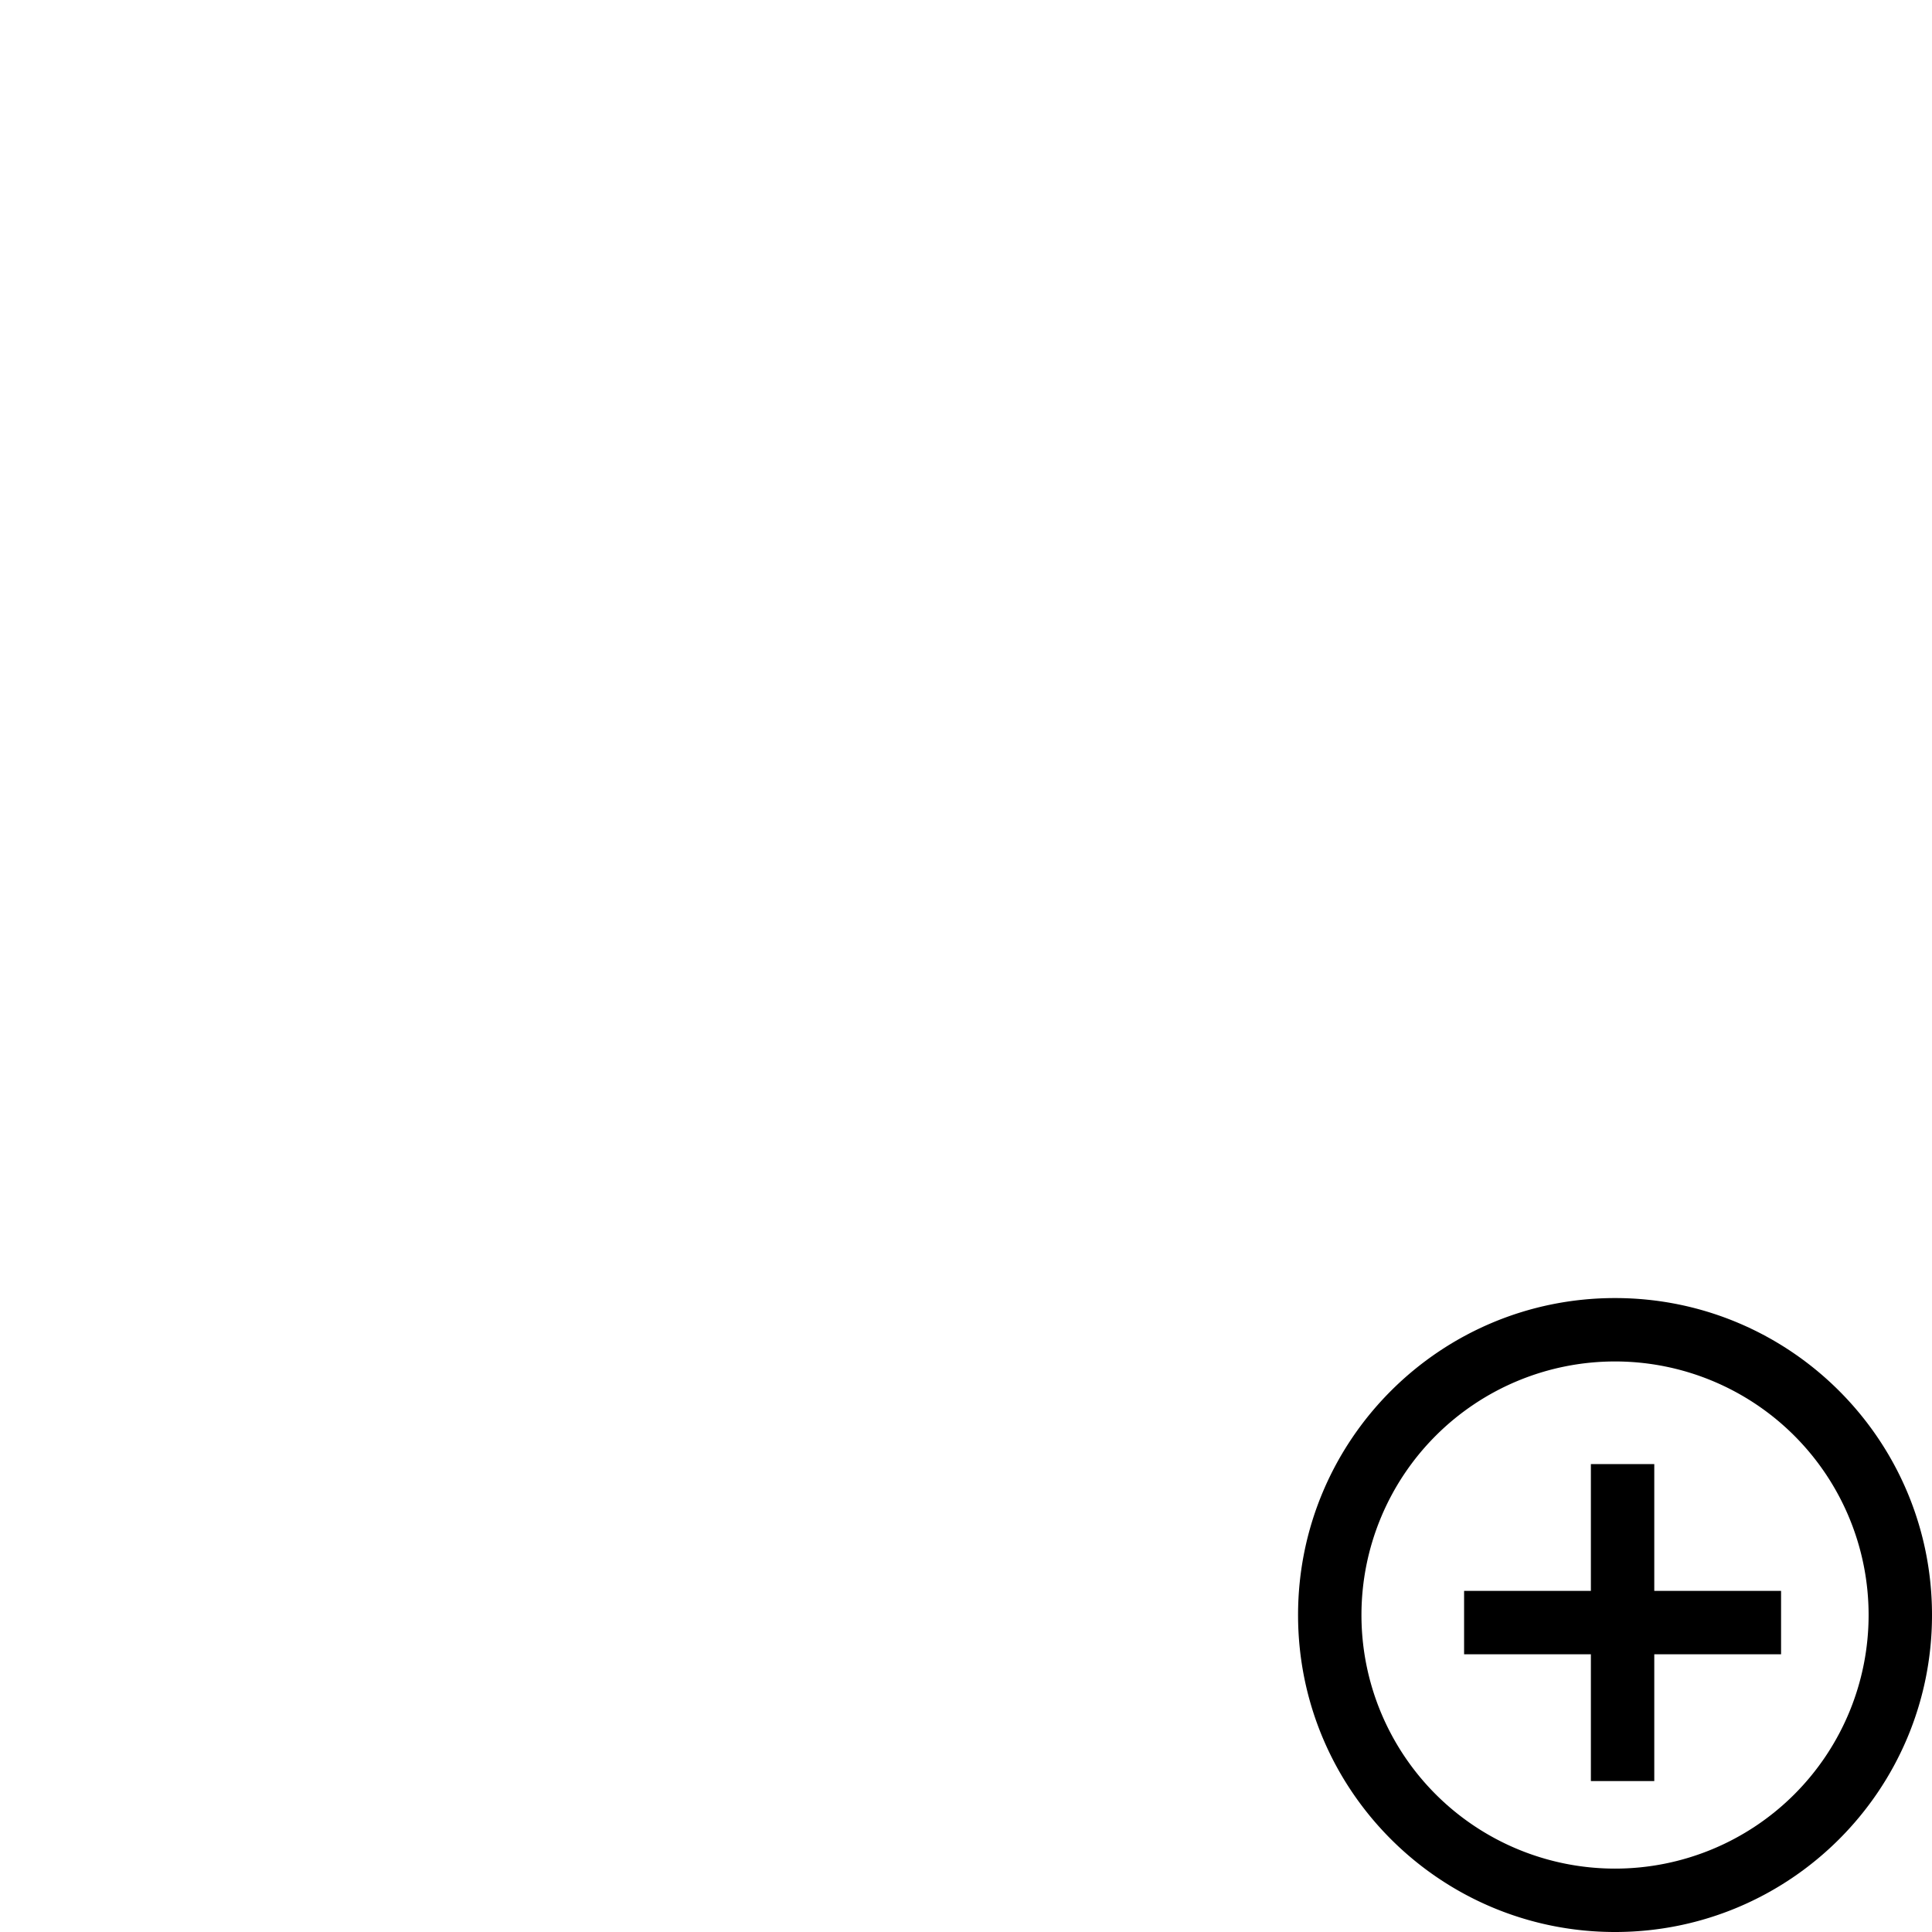 <svg width="64" height="64" fill="none" xmlns="http://www.w3.org/2000/svg"><path fill-rule="evenodd" clip-rule="evenodd" d="M45.1 53.5a8.4 8.4 0 1016.8 0 8.4 8.4 0 00-16.8 0zM53.5 43C47.701 43 43 47.701 43 53.5S47.701 64 53.5 64 64 59.299 64 53.5 59.299 43 53.5 43z" fill="#000"/><path d="M52.7 50.6v2.1h-4.2v2.1h4.2V59h2.1v-4.2H59v-2.1h-4.2v-4.2h-2.1v2.1z" fill="#000"/></svg>